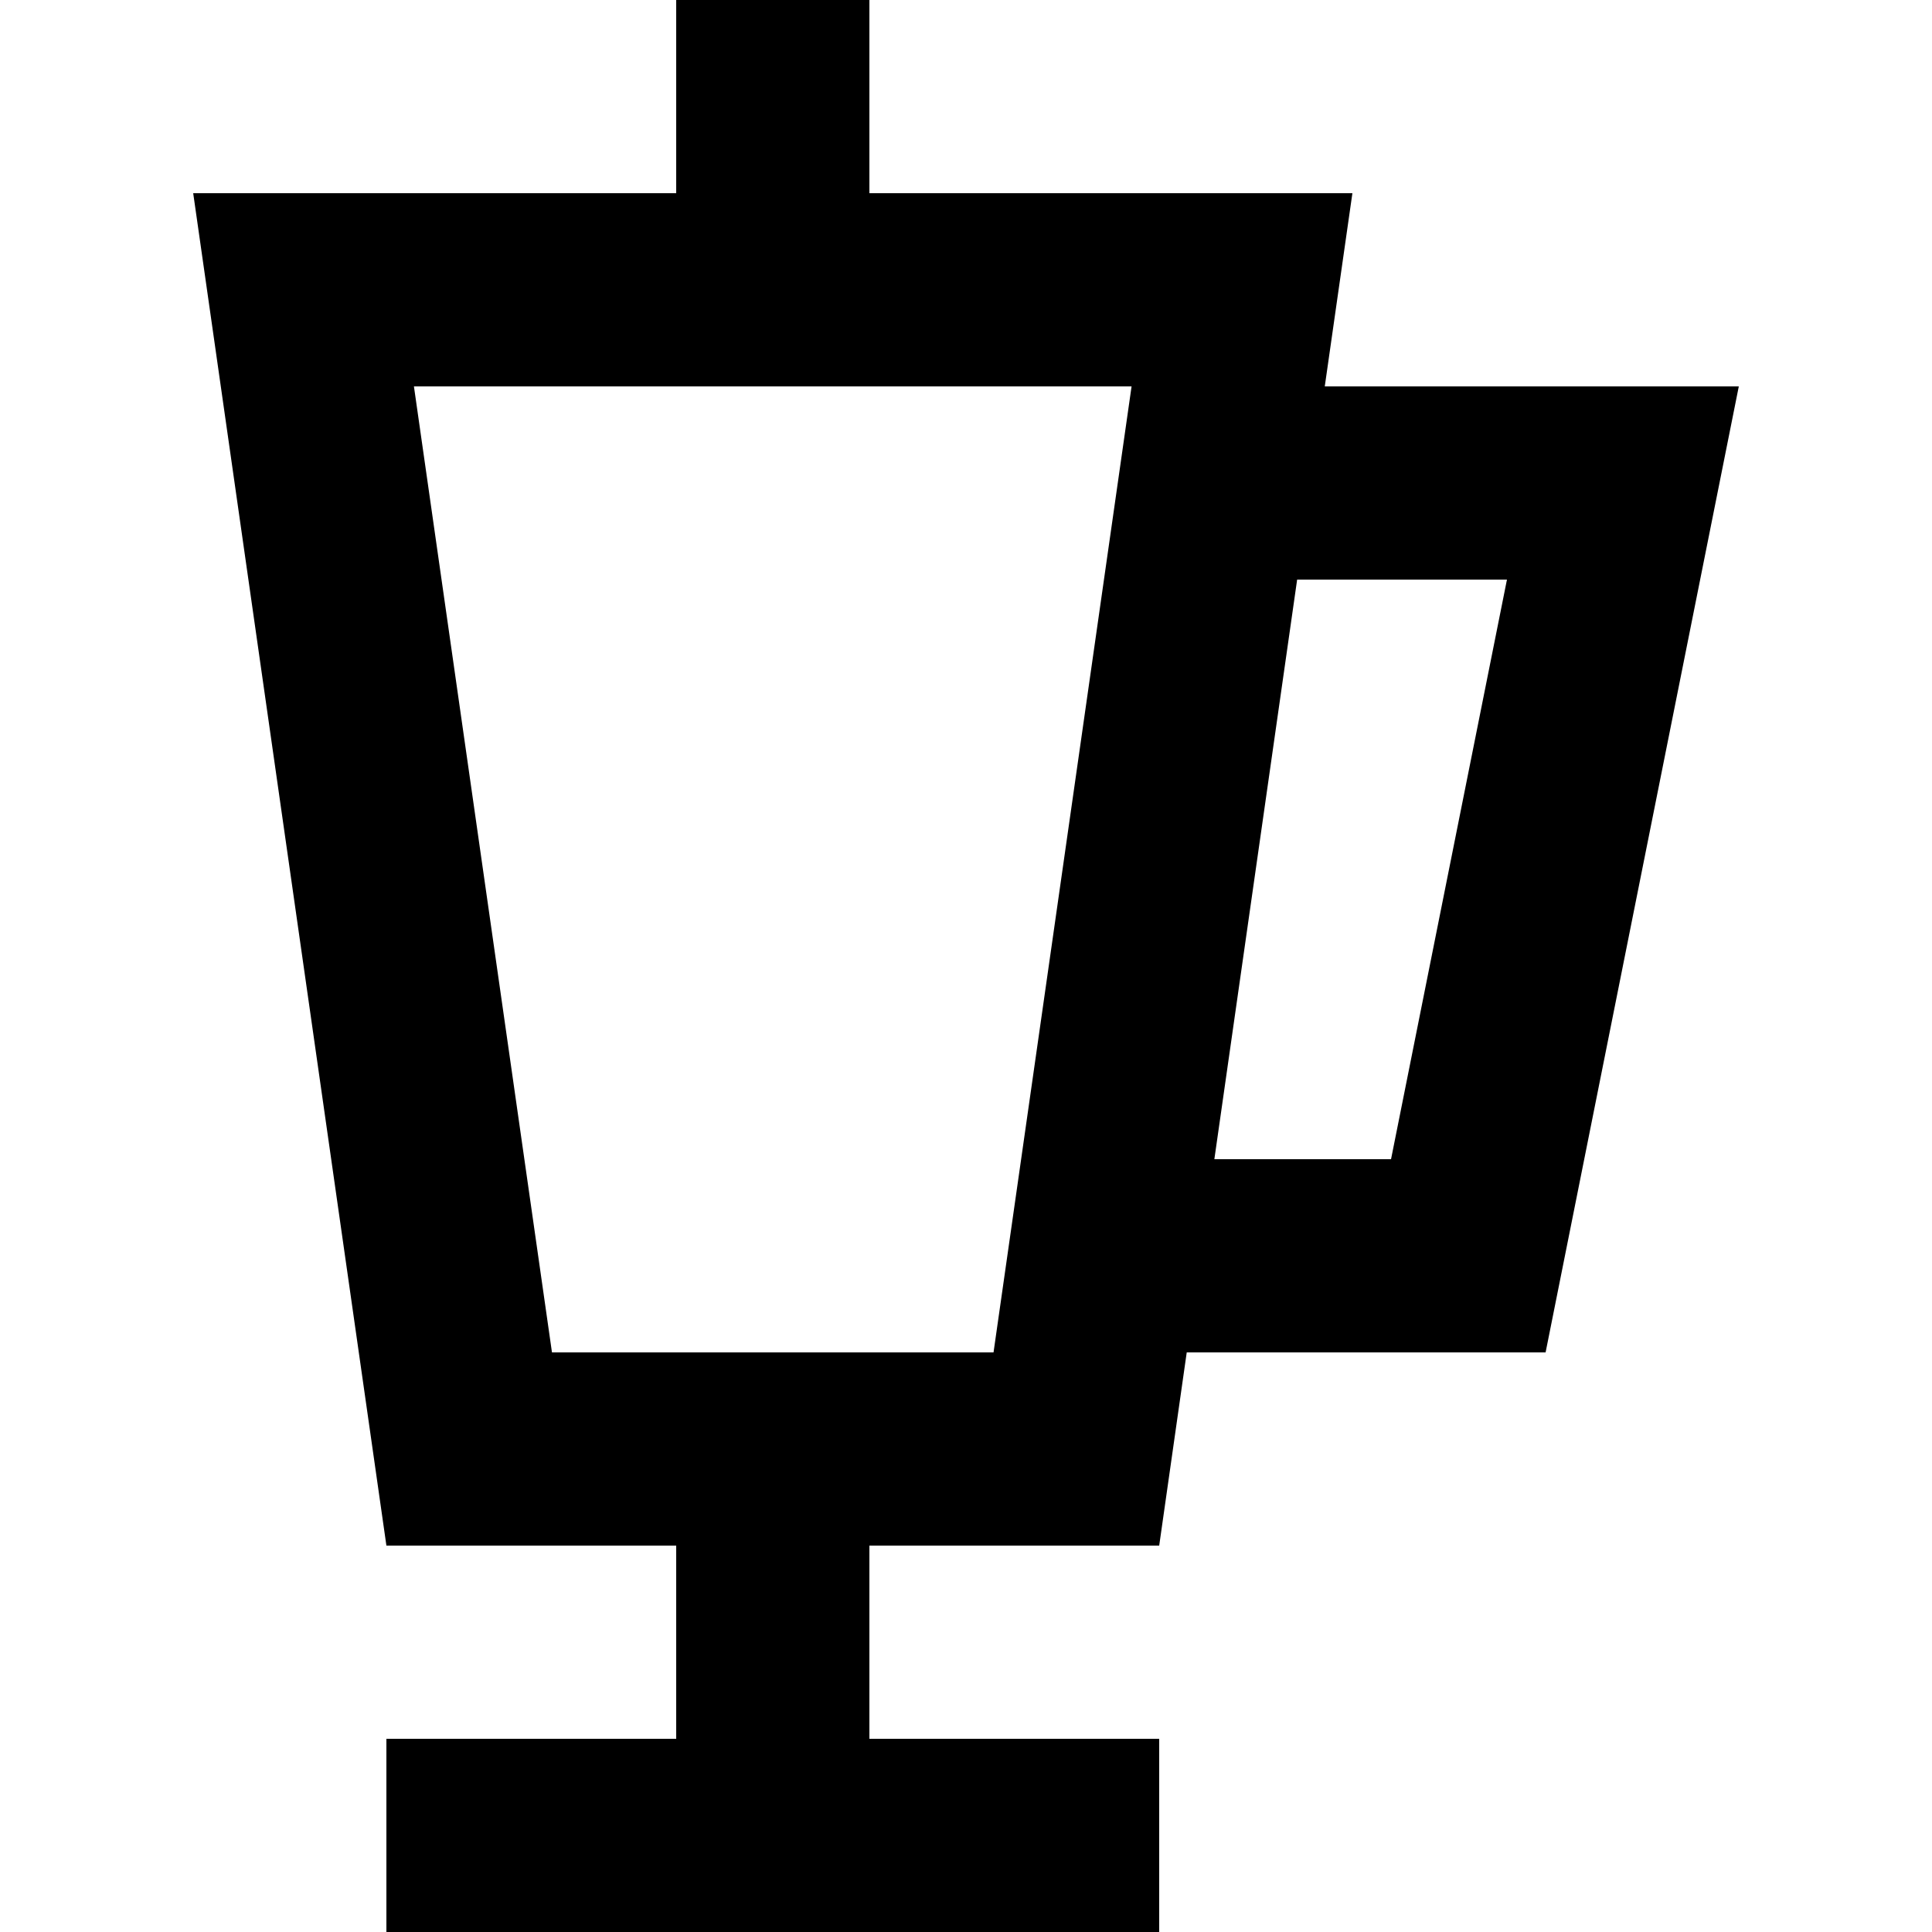 <?xml version="1.0" encoding="UTF-8" standalone="no"?>

<svg width="800px" height="800px" viewBox="-2 0 20 20" version="1.1" xmlns="http://www.w3.org/2000/svg" xmlns:xlink="http://www.w3.org/1999/xlink">
    
    <title>blender [#802]</title>
    <desc>Created with Sketch.</desc>
    <defs>

</defs>
    <g id="Page-1" stroke="none" stroke-width="1" fill="none" fill-rule="evenodd">
        <g id="Dribbble-Light-Preview" transform="translate(-302, -4679)" fill="#000000">
            <g id="icons" transform="translate(56, 160)">
                <path d="M256.571,4531 L257.428,4525 L259.6,4525 L258.4,4531 L256.571,4531 Z M249.714,4533 L248.285,4523 L255.714,4523 L254.285,4533 L249.714,4533 Z M260,4523 L257.714,4523 L258,4521 L256,4521 L253,4521 L253,4519 L251,4519 L251,4521 L248,4521 L246,4521 L248,4535 L250,4535 L251,4535 L251,4537 L248,4537 L248,4539 L251,4539 L253,4539 L256,4539 L256,4537 L253,4537 L253,4535 L254,4535 L256,4535 L256.285,4533 L258,4533 L259,4533 L260,4533 L262,4523 L260,4523 Z" id="blender-[#802]">

</path>
            </g>
        </g>
    </g>
</svg>